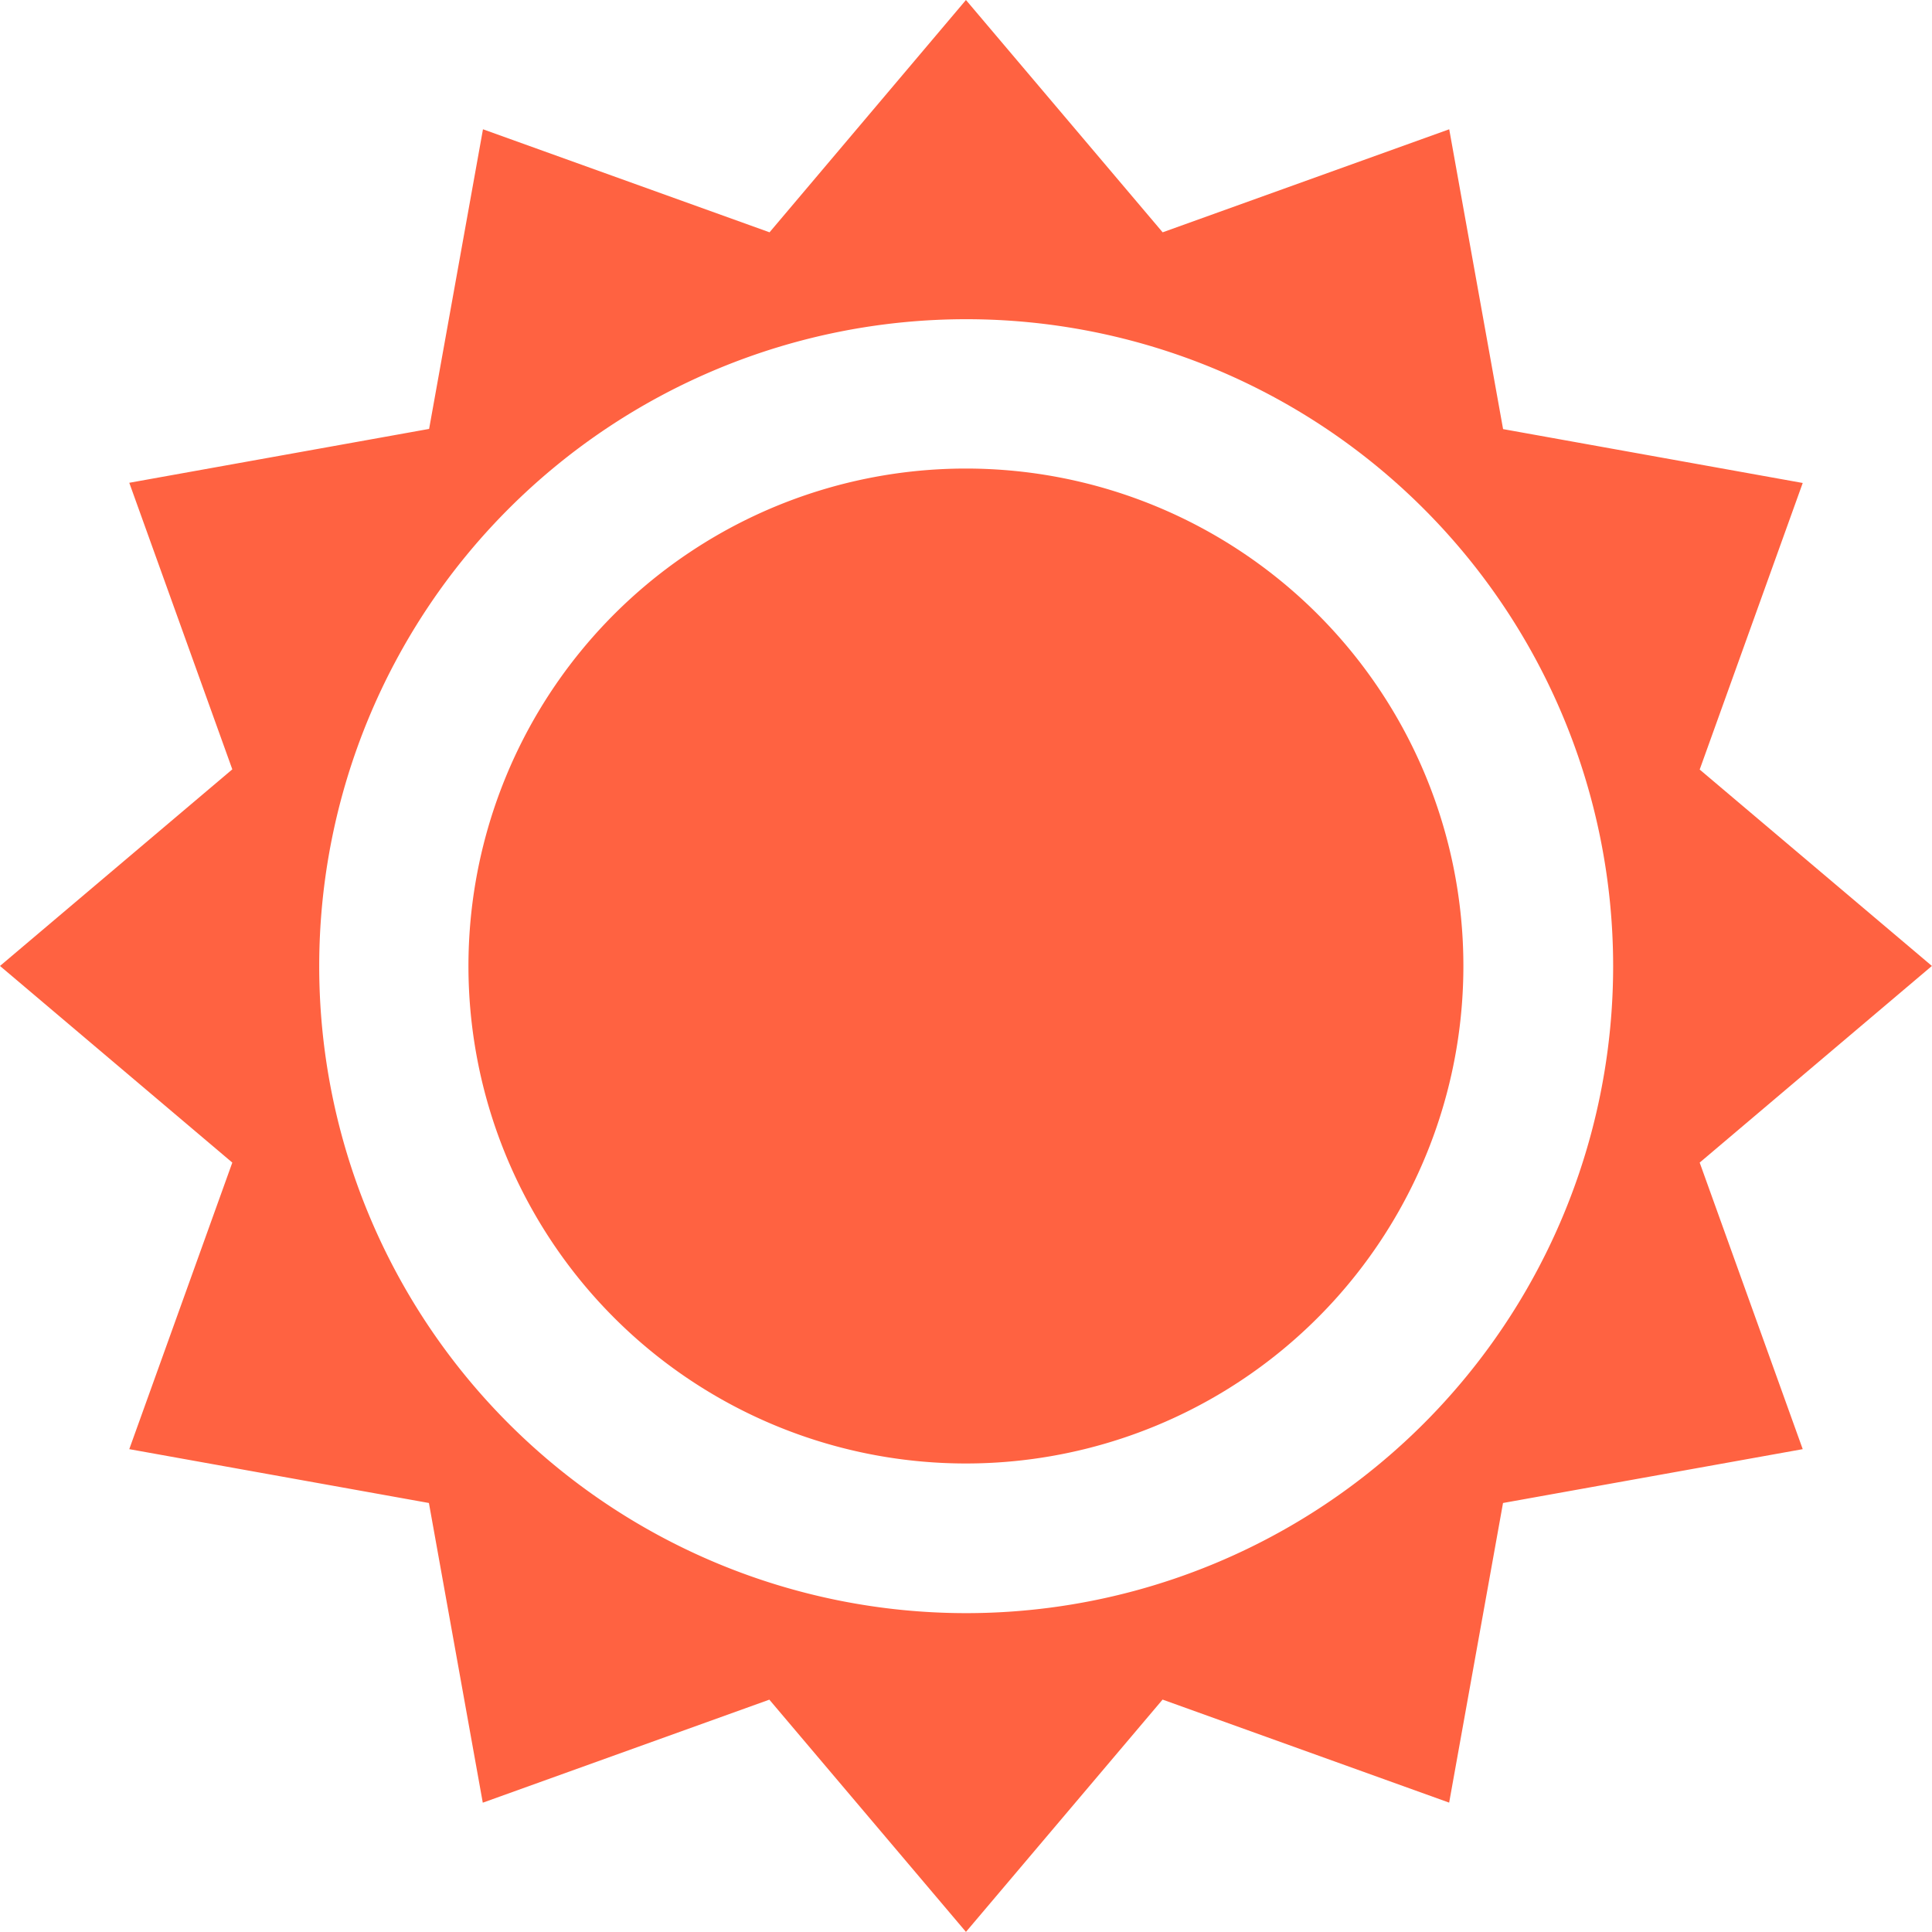 <svg xmlns="http://www.w3.org/2000/svg" width="60.003" height="60.003" viewBox="0 0 60.003 60.003">
  <defs>
    <style>
      .cls-1 {
        fill: #ff6241;
      }
    </style>
  </defs>
  <g id="レイヤー_2" data-name="レイヤー 2">
    <g id="レイヤー_1-2" data-name="レイヤー 1">
      <g id="グループ_44" data-name="グループ 44">
        <path id="パス_144" data-name="パス 144" class="cls-1" d="M60,30,52.788,23.9l3.2-8.9-9.306-1.673L45.009,4.015l-8.9,3.2L30,0,23.9,7.215,15,4.015l-1.673,9.306L4.015,14.994l3.2,8.9L0,30l7.215,6.107-3.2,8.9,9.306,1.672,1.673,9.308,8.9-3.2L30,60l6.107-7.215,8.9,3.2,1.673-9.306,9.308-1.672-3.2-8.9ZM30,50.1A20.093,20.093,0,1,1,50.1,30,20.093,20.093,0,0,1,30,50.1Z"/>
        <path id="パス_145" data-name="パス 145" class="cls-1" d="M30,14.552A15.45,15.45,0,1,0,45.449,30h0A15.449,15.449,0,0,0,30,14.552Z"/>
      </g>
    </g>
  </g>
</svg>
